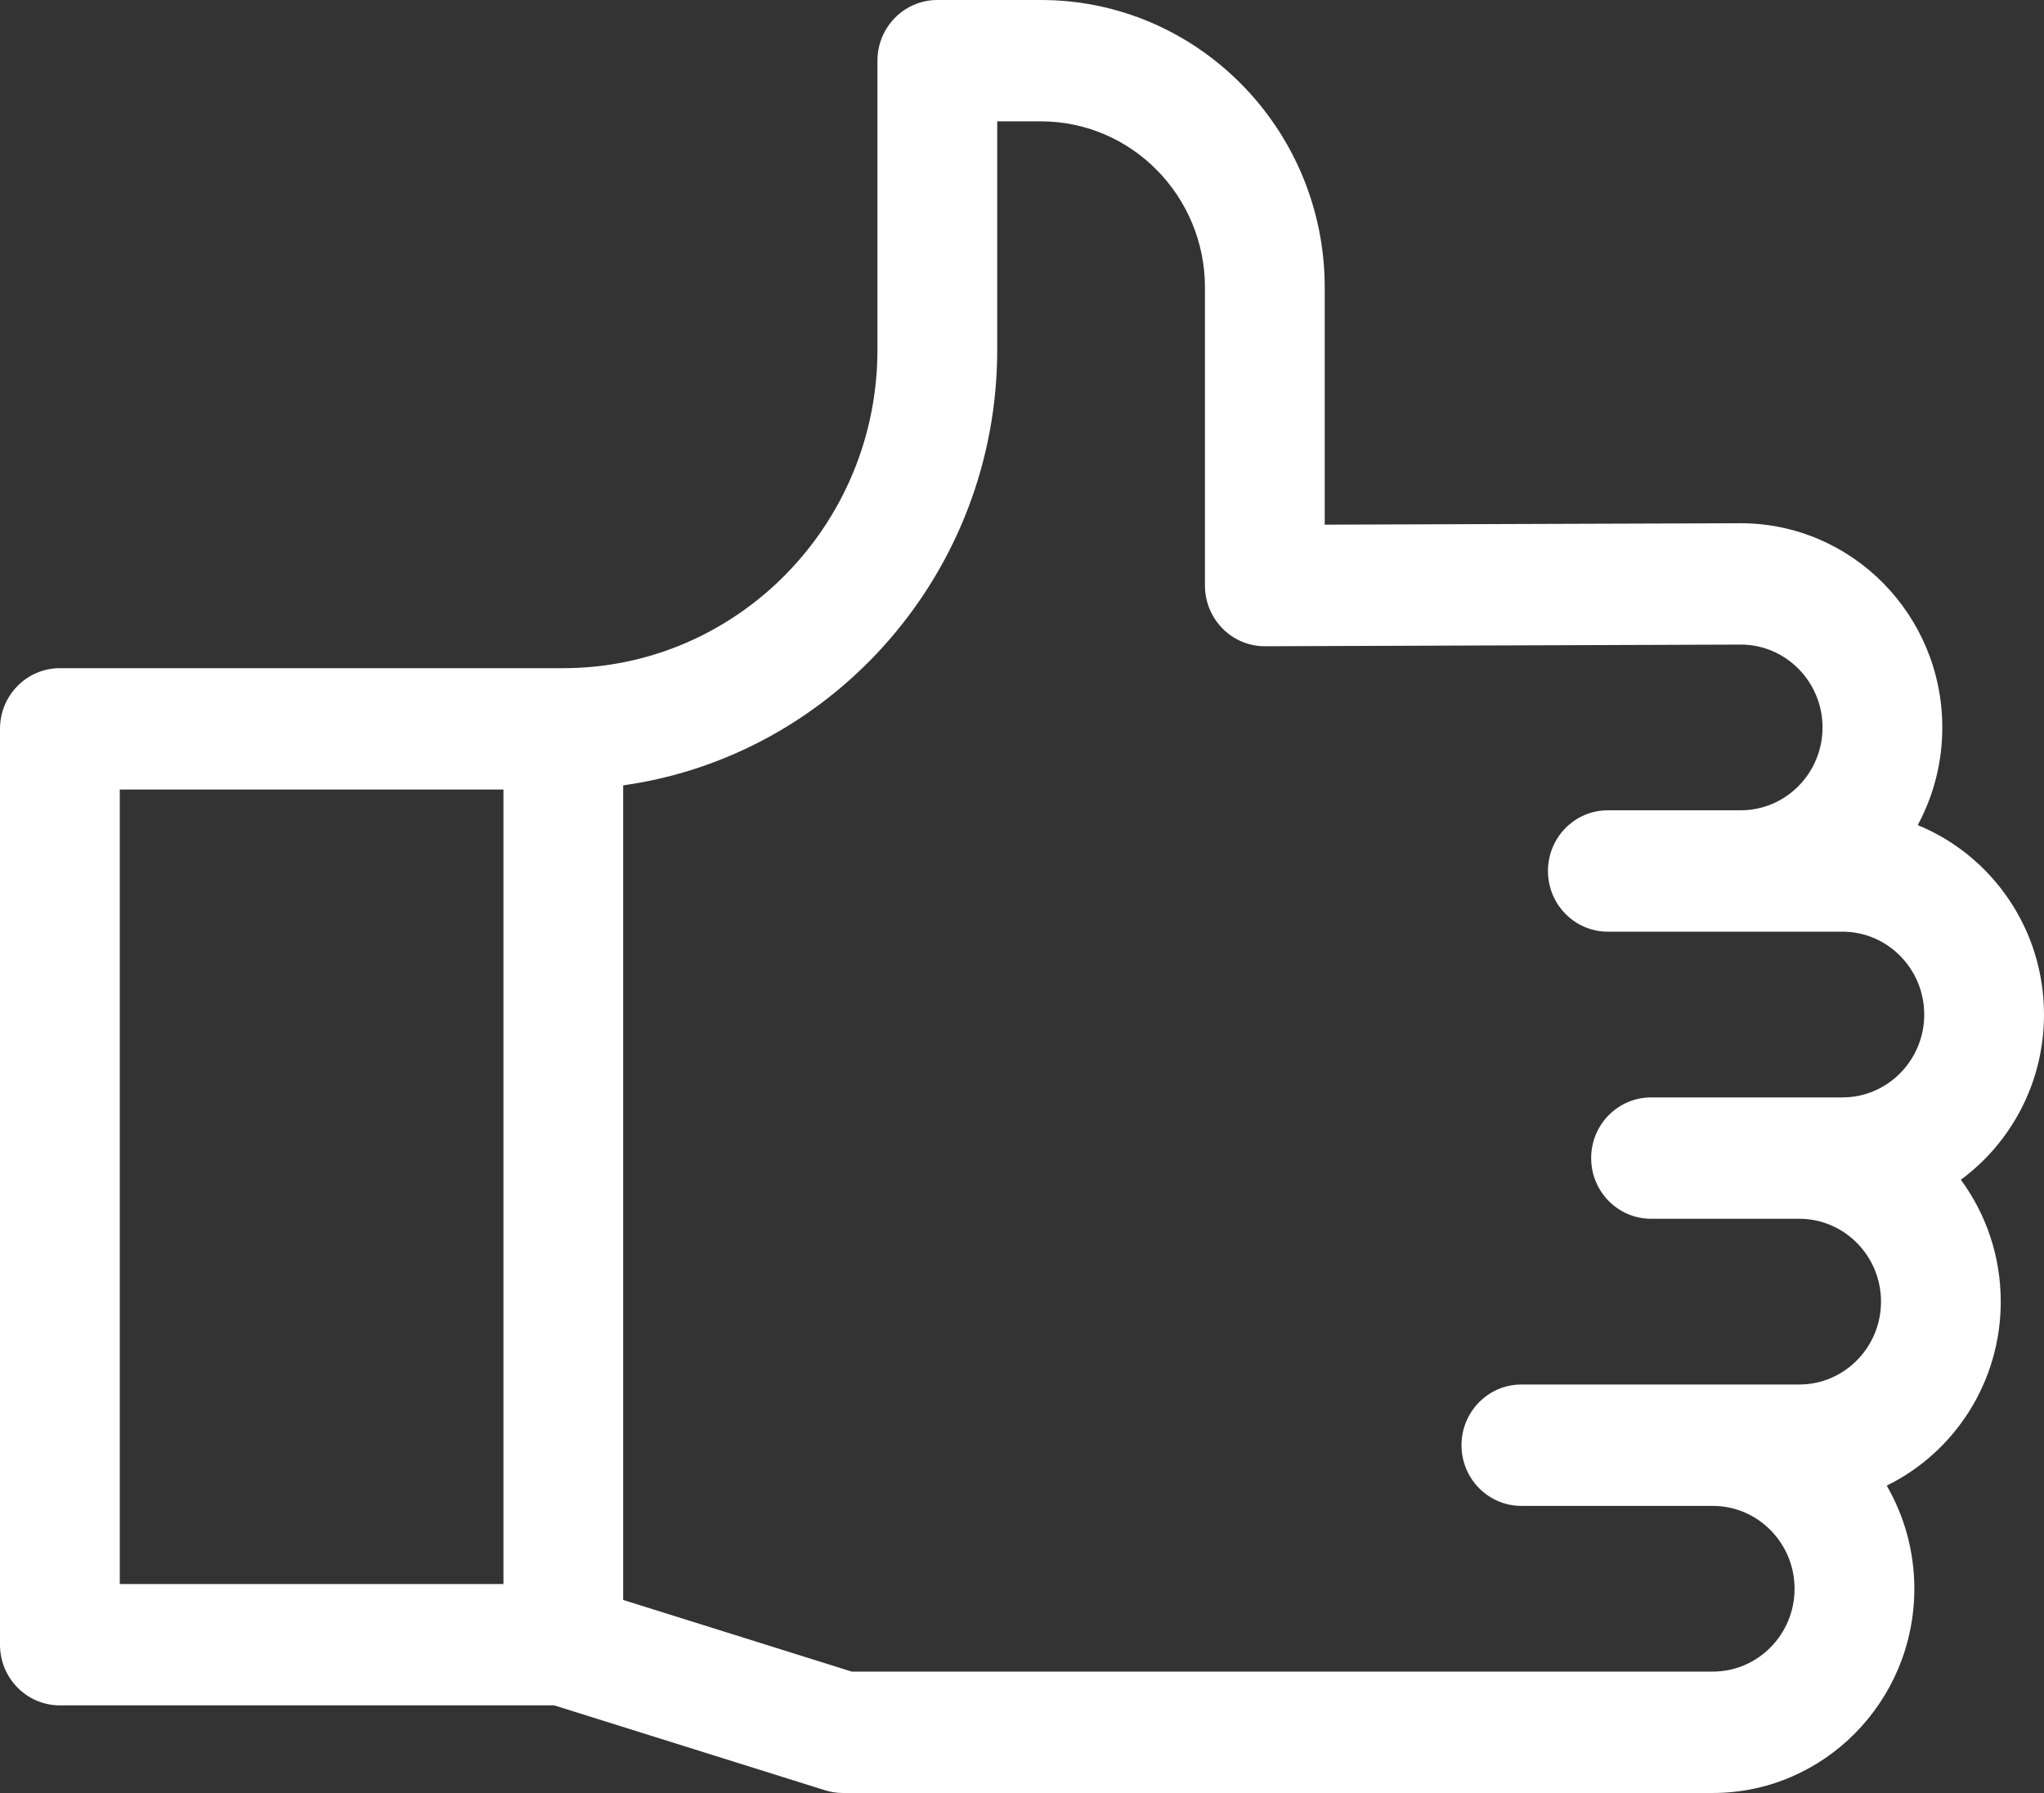 <svg width="57" height="50" viewBox="0 0 57 50" fill="none" xmlns="http://www.w3.org/2000/svg">
<rect x="0" y="0" width="57" height="50" fill="#333333" stroke="none"/>
<path d="M57 28.292C57 25.903 55.541 23.853 53.479 23.009C53.916 22.2 54.164 21.271 54.164 20.286C54.164 17.145 51.643 14.591 48.538 14.591L36.942 14.631V8.018C36.942 3.597 33.392 0 29.029 0H26.139C25.217 0 24.469 0.758 24.469 1.692V9.755C24.469 14.65 20.539 18.633 15.708 18.633H1.67C0.748 18.633 0 19.39 0 20.325V45.865C0 46.799 0.748 47.557 1.67 47.557H15.456L23.007 49.924C23.167 49.974 23.333 50 23.5 50H47.764C50.863 50 53.384 47.445 53.384 44.304C53.384 43.256 53.103 42.273 52.614 41.429C54.494 40.507 55.794 38.554 55.794 36.298C55.794 35.025 55.38 33.848 54.681 32.899C56.086 31.863 57 30.184 57 28.292ZM3.34 22.017H14.039V44.172H3.34V22.017ZM51.38 30.603H46.042C45.12 30.603 44.372 31.361 44.372 32.295C44.372 33.23 45.12 33.987 46.042 33.987H50.175C51.432 33.987 52.455 35.024 52.455 36.298C52.455 37.572 51.432 38.609 50.175 38.609H42.426C41.504 38.609 40.756 39.367 40.756 40.301C40.756 41.236 41.504 41.994 42.426 41.994H47.764C49.021 41.994 50.044 43.03 50.044 44.305C50.044 45.579 49.021 46.615 47.764 46.615H23.753L17.378 44.617V21.901C23.263 21.074 27.809 15.942 27.809 9.755V3.384H29.029C31.55 3.384 33.602 5.463 33.602 8.018V16.329C33.602 16.779 33.779 17.21 34.093 17.528C34.406 17.844 34.83 18.022 35.272 18.022H35.277L48.544 17.975C49.801 17.975 50.824 19.012 50.824 20.286C50.824 21.56 49.801 22.596 48.544 22.596H44.837C43.914 22.596 43.167 23.354 43.167 24.289C43.167 25.223 43.914 25.981 44.837 25.981L51.38 25.981C52.637 25.981 53.66 27.018 53.66 28.292C53.66 29.566 52.637 30.603 51.38 30.603Z" fill="white"/>
</svg>
